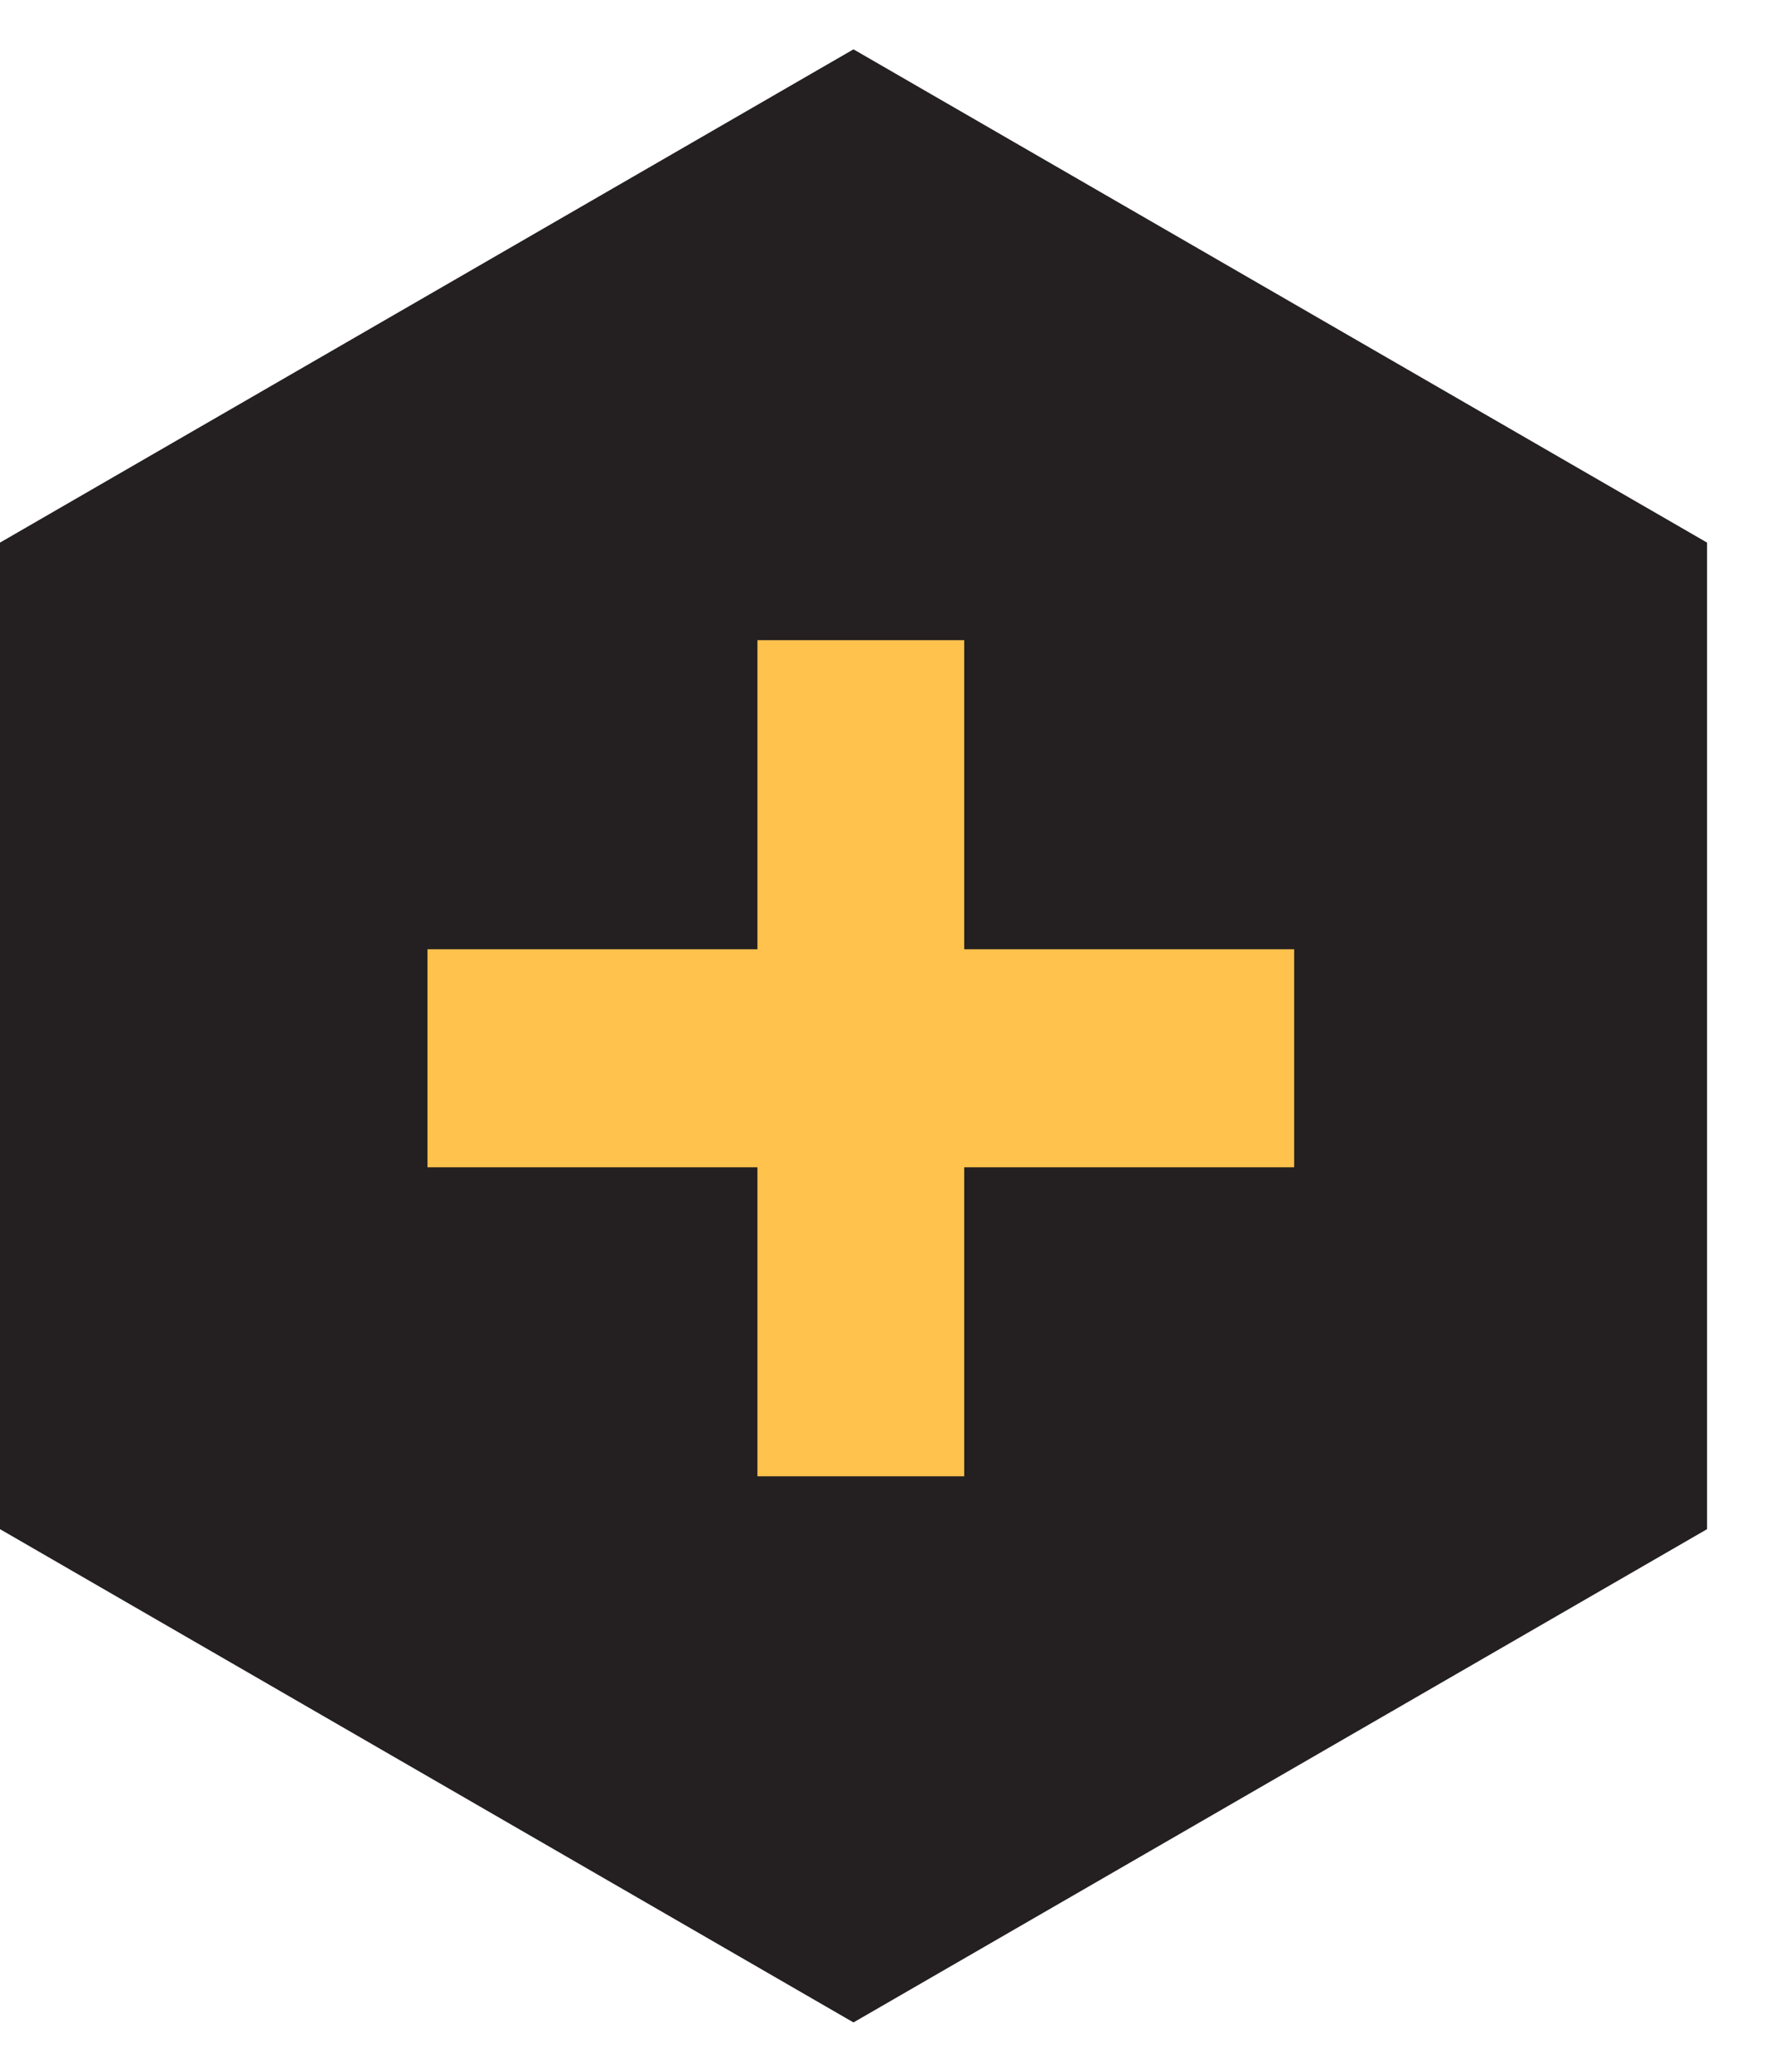 <svg xmlns="http://www.w3.org/2000/svg" fill="none" viewBox="0 0 18 21" height="21" width="18">
<path fill="#241F20" d="M17.311 15.5V5.5L8.655 0.5L0 5.5V15.5L8.655 20.5L17.311 15.5Z"></path>
<path fill="#FEC24D" d="M9.778 6.489V9.622H13.124V11.832H9.778V14.964H7.681V11.832H4.335V9.622H7.681V6.489H9.778Z"></path>
</svg>
